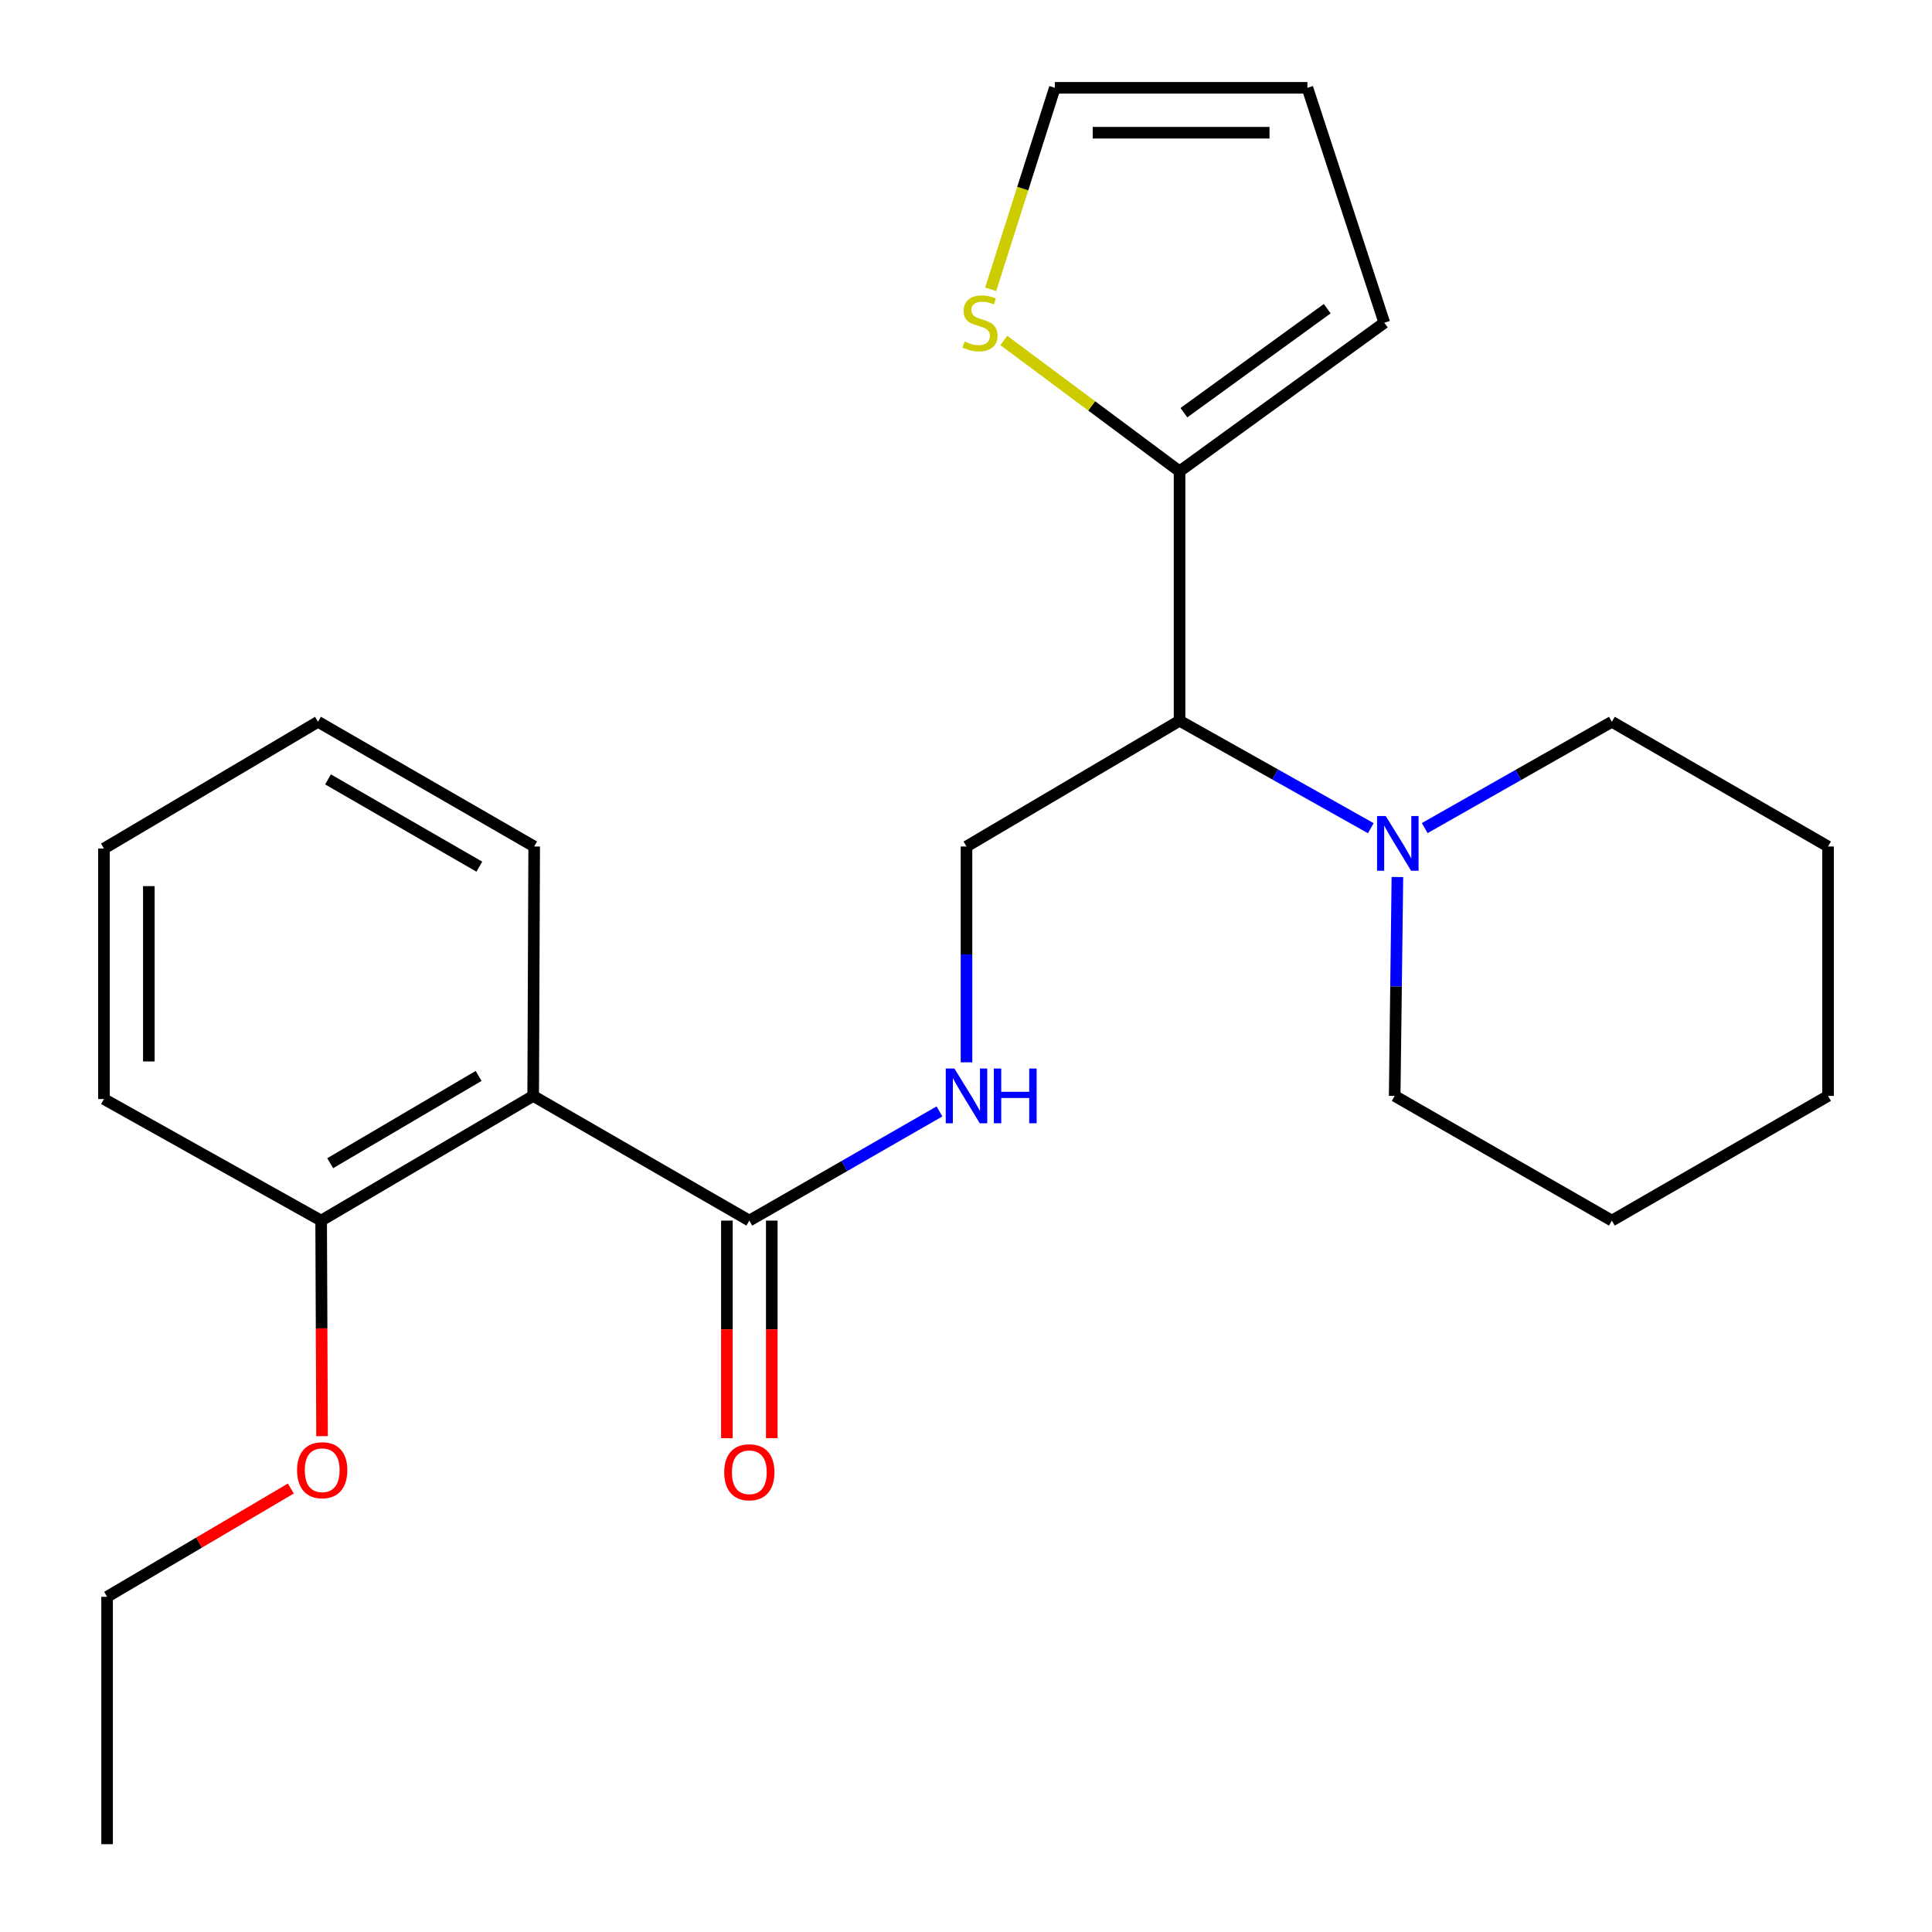 <?xml version='1.0' encoding='iso-8859-1'?>
<svg version='1.1' baseProfile='full'
              xmlns='http://www.w3.org/2000/svg'
                      xmlns:rdkit='http://www.rdkit.org/xml'
                      xmlns:xlink='http://www.w3.org/1999/xlink'
                  xml:space='preserve'
width='1000px' height='1000px' viewBox='0 0 1000 1000'>
<!-- END OF HEADER -->
<rect style='opacity:1.0;fill:#FFFFFF;stroke:none' width='1000' height='1000' x='0' y='0'> </rect>
<path class='bond-0' d='M 275.974,567.24 L 387.851,631.782' style='fill:none;fill-rule:evenodd;stroke:#000000;stroke-width:6px;stroke-linecap:butt;stroke-linejoin:miter;stroke-opacity:1' />
<path class='bond-7' d='M 275.974,567.24 L 166.226,631.782' style='fill:none;fill-rule:evenodd;stroke:#000000;stroke-width:6px;stroke-linecap:butt;stroke-linejoin:miter;stroke-opacity:1' />
<path class='bond-7' d='M 247.733,556.893 L 170.91,602.073' style='fill:none;fill-rule:evenodd;stroke:#000000;stroke-width:6px;stroke-linecap:butt;stroke-linejoin:miter;stroke-opacity:1' />
<path class='bond-12' d='M 275.974,567.24 L 276.49,438.143' style='fill:none;fill-rule:evenodd;stroke:#000000;stroke-width:6px;stroke-linecap:butt;stroke-linejoin:miter;stroke-opacity:1' />
<path class='bond-4' d='M 387.851,631.782 L 437.065,603.525' style='fill:none;fill-rule:evenodd;stroke:#000000;stroke-width:6px;stroke-linecap:butt;stroke-linejoin:miter;stroke-opacity:1' />
<path class='bond-4' d='M 437.065,603.525 L 486.278,575.268' style='fill:none;fill-rule:evenodd;stroke:#0000FF;stroke-width:6px;stroke-linecap:butt;stroke-linejoin:miter;stroke-opacity:1' />
<path class='bond-10' d='M 376.234,631.782 L 376.234,688.086' style='fill:none;fill-rule:evenodd;stroke:#000000;stroke-width:6px;stroke-linecap:butt;stroke-linejoin:miter;stroke-opacity:1' />
<path class='bond-10' d='M 376.234,688.086 L 376.234,744.39' style='fill:none;fill-rule:evenodd;stroke:#FF0000;stroke-width:6px;stroke-linecap:butt;stroke-linejoin:miter;stroke-opacity:1' />
<path class='bond-10' d='M 399.469,631.782 L 399.469,688.086' style='fill:none;fill-rule:evenodd;stroke:#000000;stroke-width:6px;stroke-linecap:butt;stroke-linejoin:miter;stroke-opacity:1' />
<path class='bond-10' d='M 399.469,688.086 L 399.469,744.39' style='fill:none;fill-rule:evenodd;stroke:#FF0000;stroke-width:6px;stroke-linecap:butt;stroke-linejoin:miter;stroke-opacity:1' />
<path class='bond-1' d='M 610.535,373.045 L 500.258,438.143' style='fill:none;fill-rule:evenodd;stroke:#000000;stroke-width:6px;stroke-linecap:butt;stroke-linejoin:miter;stroke-opacity:1' />
<path class='bond-2' d='M 610.535,373.045 L 610.535,243.948' style='fill:none;fill-rule:evenodd;stroke:#000000;stroke-width:6px;stroke-linecap:butt;stroke-linejoin:miter;stroke-opacity:1' />
<path class='bond-3' d='M 610.535,373.045 L 660.033,400.859' style='fill:none;fill-rule:evenodd;stroke:#000000;stroke-width:6px;stroke-linecap:butt;stroke-linejoin:miter;stroke-opacity:1' />
<path class='bond-3' d='M 660.033,400.859 L 709.53,428.674' style='fill:none;fill-rule:evenodd;stroke:#0000FF;stroke-width:6px;stroke-linecap:butt;stroke-linejoin:miter;stroke-opacity:1' />
<path class='bond-6' d='M 610.535,243.948 L 565.044,210.079' style='fill:none;fill-rule:evenodd;stroke:#000000;stroke-width:6px;stroke-linecap:butt;stroke-linejoin:miter;stroke-opacity:1' />
<path class='bond-6' d='M 565.044,210.079 L 519.554,176.209' style='fill:none;fill-rule:evenodd;stroke:#CCCC00;stroke-width:6px;stroke-linecap:butt;stroke-linejoin:miter;stroke-opacity:1' />
<path class='bond-8' d='M 610.535,243.948 L 716.514,167.052' style='fill:none;fill-rule:evenodd;stroke:#000000;stroke-width:6px;stroke-linecap:butt;stroke-linejoin:miter;stroke-opacity:1' />
<path class='bond-8' d='M 612.786,213.607 L 686.971,159.78' style='fill:none;fill-rule:evenodd;stroke:#000000;stroke-width:6px;stroke-linecap:butt;stroke-linejoin:miter;stroke-opacity:1' />
<path class='bond-14' d='M 723.293,453.957 L 722.588,510.599' style='fill:none;fill-rule:evenodd;stroke:#0000FF;stroke-width:6px;stroke-linecap:butt;stroke-linejoin:miter;stroke-opacity:1' />
<path class='bond-14' d='M 722.588,510.599 L 721.883,567.24' style='fill:none;fill-rule:evenodd;stroke:#000000;stroke-width:6px;stroke-linecap:butt;stroke-linejoin:miter;stroke-opacity:1' />
<path class='bond-15' d='M 737.435,428.62 L 785.869,401.11' style='fill:none;fill-rule:evenodd;stroke:#0000FF;stroke-width:6px;stroke-linecap:butt;stroke-linejoin:miter;stroke-opacity:1' />
<path class='bond-15' d='M 785.869,401.11 L 834.303,373.6' style='fill:none;fill-rule:evenodd;stroke:#000000;stroke-width:6px;stroke-linecap:butt;stroke-linejoin:miter;stroke-opacity:1' />
<path class='bond-5' d='M 500.258,549.853 L 500.258,493.998' style='fill:none;fill-rule:evenodd;stroke:#0000FF;stroke-width:6px;stroke-linecap:butt;stroke-linejoin:miter;stroke-opacity:1' />
<path class='bond-5' d='M 500.258,493.998 L 500.258,438.143' style='fill:none;fill-rule:evenodd;stroke:#000000;stroke-width:6px;stroke-linecap:butt;stroke-linejoin:miter;stroke-opacity:1' />
<path class='bond-9' d='M 512.767,149.742 L 529.374,97.598' style='fill:none;fill-rule:evenodd;stroke:#CCCC00;stroke-width:6px;stroke-linecap:butt;stroke-linejoin:miter;stroke-opacity:1' />
<path class='bond-9' d='M 529.374,97.598 L 545.98,45.455' style='fill:none;fill-rule:evenodd;stroke:#000000;stroke-width:6px;stroke-linecap:butt;stroke-linejoin:miter;stroke-opacity:1' />
<path class='bond-13' d='M 166.226,631.782 L 166.46,687.564' style='fill:none;fill-rule:evenodd;stroke:#000000;stroke-width:6px;stroke-linecap:butt;stroke-linejoin:miter;stroke-opacity:1' />
<path class='bond-13' d='M 166.46,687.564 L 166.695,743.345' style='fill:none;fill-rule:evenodd;stroke:#FF0000;stroke-width:6px;stroke-linecap:butt;stroke-linejoin:miter;stroke-opacity:1' />
<path class='bond-16' d='M 166.226,631.782 L 53.806,568.854' style='fill:none;fill-rule:evenodd;stroke:#000000;stroke-width:6px;stroke-linecap:butt;stroke-linejoin:miter;stroke-opacity:1' />
<path class='bond-11' d='M 716.514,167.052 L 676.704,45.455' style='fill:none;fill-rule:evenodd;stroke:#000000;stroke-width:6px;stroke-linecap:butt;stroke-linejoin:miter;stroke-opacity:1' />
<path class='bond-25' d='M 545.98,45.455 L 676.704,45.455' style='fill:none;fill-rule:evenodd;stroke:#000000;stroke-width:6px;stroke-linecap:butt;stroke-linejoin:miter;stroke-opacity:1' />
<path class='bond-25' d='M 565.589,68.69 L 657.095,68.69' style='fill:none;fill-rule:evenodd;stroke:#000000;stroke-width:6px;stroke-linecap:butt;stroke-linejoin:miter;stroke-opacity:1' />
<path class='bond-18' d='M 276.49,438.143 L 164.6,373.6' style='fill:none;fill-rule:evenodd;stroke:#000000;stroke-width:6px;stroke-linecap:butt;stroke-linejoin:miter;stroke-opacity:1' />
<path class='bond-18' d='M 248.097,448.588 L 169.773,403.409' style='fill:none;fill-rule:evenodd;stroke:#000000;stroke-width:6px;stroke-linecap:butt;stroke-linejoin:miter;stroke-opacity:1' />
<path class='bond-17' d='M 150.537,770.458 L 102.985,798.482' style='fill:none;fill-rule:evenodd;stroke:#FF0000;stroke-width:6px;stroke-linecap:butt;stroke-linejoin:miter;stroke-opacity:1' />
<path class='bond-17' d='M 102.985,798.482 L 55.433,826.506' style='fill:none;fill-rule:evenodd;stroke:#000000;stroke-width:6px;stroke-linecap:butt;stroke-linejoin:miter;stroke-opacity:1' />
<path class='bond-20' d='M 721.883,567.24 L 834.303,631.782' style='fill:none;fill-rule:evenodd;stroke:#000000;stroke-width:6px;stroke-linecap:butt;stroke-linejoin:miter;stroke-opacity:1' />
<path class='bond-19' d='M 834.303,373.6 L 946.194,438.143' style='fill:none;fill-rule:evenodd;stroke:#000000;stroke-width:6px;stroke-linecap:butt;stroke-linejoin:miter;stroke-opacity:1' />
<path class='bond-24' d='M 53.806,568.854 L 53.806,439.214' style='fill:none;fill-rule:evenodd;stroke:#000000;stroke-width:6px;stroke-linecap:butt;stroke-linejoin:miter;stroke-opacity:1' />
<path class='bond-24' d='M 77.041,549.408 L 77.041,458.66' style='fill:none;fill-rule:evenodd;stroke:#000000;stroke-width:6px;stroke-linecap:butt;stroke-linejoin:miter;stroke-opacity:1' />
<path class='bond-21' d='M 55.433,826.506 L 55.433,954.545' style='fill:none;fill-rule:evenodd;stroke:#000000;stroke-width:6px;stroke-linecap:butt;stroke-linejoin:miter;stroke-opacity:1' />
<path class='bond-22' d='M 164.6,373.6 L 53.806,439.214' style='fill:none;fill-rule:evenodd;stroke:#000000;stroke-width:6px;stroke-linecap:butt;stroke-linejoin:miter;stroke-opacity:1' />
<path class='bond-23' d='M 946.194,438.143 L 946.194,567.24' style='fill:none;fill-rule:evenodd;stroke:#000000;stroke-width:6px;stroke-linecap:butt;stroke-linejoin:miter;stroke-opacity:1' />
<path class='bond-26' d='M 834.303,631.782 L 946.194,567.24' style='fill:none;fill-rule:evenodd;stroke:#000000;stroke-width:6px;stroke-linecap:butt;stroke-linejoin:miter;stroke-opacity:1' />
<path  class='atom-4' d='M 717.25 422.369
L 726.53 437.369
Q 727.45 438.849, 728.93 441.529
Q 730.41 444.209, 730.49 444.369
L 730.49 422.369
L 734.25 422.369
L 734.25 450.689
L 730.37 450.689
L 720.41 434.289
Q 719.25 432.369, 718.01 430.169
Q 716.81 427.969, 716.45 427.289
L 716.45 450.689
L 712.77 450.689
L 712.77 422.369
L 717.25 422.369
' fill='#0000FF'/>
<path  class='atom-5' d='M 493.998 553.08
L 503.278 568.08
Q 504.198 569.56, 505.678 572.24
Q 507.158 574.92, 507.238 575.08
L 507.238 553.08
L 510.998 553.08
L 510.998 581.4
L 507.118 581.4
L 497.158 565
Q 495.998 563.08, 494.758 560.88
Q 493.558 558.68, 493.198 558
L 493.198 581.4
L 489.518 581.4
L 489.518 553.08
L 493.998 553.08
' fill='#0000FF'/>
<path  class='atom-5' d='M 514.398 553.08
L 518.238 553.08
L 518.238 565.12
L 532.718 565.12
L 532.718 553.08
L 536.558 553.08
L 536.558 581.4
L 532.718 581.4
L 532.718 568.32
L 518.238 568.32
L 518.238 581.4
L 514.398 581.4
L 514.398 553.08
' fill='#0000FF'/>
<path  class='atom-7' d='M 499.255 176.772
Q 499.575 176.892, 500.895 177.452
Q 502.215 178.012, 503.655 178.372
Q 505.135 178.692, 506.575 178.692
Q 509.255 178.692, 510.815 177.412
Q 512.375 176.092, 512.375 173.812
Q 512.375 172.252, 511.575 171.292
Q 510.815 170.332, 509.615 169.812
Q 508.415 169.292, 506.415 168.692
Q 503.895 167.932, 502.375 167.212
Q 500.895 166.492, 499.815 164.972
Q 498.775 163.452, 498.775 160.892
Q 498.775 157.332, 501.175 155.132
Q 503.615 152.932, 508.415 152.932
Q 511.695 152.932, 515.415 154.492
L 514.495 157.572
Q 511.095 156.172, 508.535 156.172
Q 505.775 156.172, 504.255 157.332
Q 502.735 158.452, 502.775 160.412
Q 502.775 161.932, 503.535 162.852
Q 504.335 163.772, 505.455 164.292
Q 506.615 164.812, 508.535 165.412
Q 511.095 166.212, 512.615 167.012
Q 514.135 167.812, 515.215 169.452
Q 516.335 171.052, 516.335 173.812
Q 516.335 177.732, 513.695 179.852
Q 511.095 181.932, 506.735 181.932
Q 504.215 181.932, 502.295 181.372
Q 500.415 180.852, 498.175 179.932
L 499.255 176.772
' fill='#CCCC00'/>
<path  class='atom-11' d='M 374.851 762.044
Q 374.851 755.244, 378.211 751.444
Q 381.571 747.644, 387.851 747.644
Q 394.131 747.644, 397.491 751.444
Q 400.851 755.244, 400.851 762.044
Q 400.851 768.924, 397.451 772.844
Q 394.051 776.724, 387.851 776.724
Q 381.611 776.724, 378.211 772.844
Q 374.851 768.964, 374.851 762.044
M 387.851 773.524
Q 392.171 773.524, 394.491 770.644
Q 396.851 767.724, 396.851 762.044
Q 396.851 756.484, 394.491 753.684
Q 392.171 750.844, 387.851 750.844
Q 383.531 750.844, 381.171 753.644
Q 378.851 756.444, 378.851 762.044
Q 378.851 767.764, 381.171 770.644
Q 383.531 773.524, 387.851 773.524
' fill='#FF0000'/>
<path  class='atom-14' d='M 153.768 760.973
Q 153.768 754.173, 157.128 750.373
Q 160.488 746.573, 166.768 746.573
Q 173.048 746.573, 176.408 750.373
Q 179.768 754.173, 179.768 760.973
Q 179.768 767.853, 176.368 771.773
Q 172.968 775.653, 166.768 775.653
Q 160.528 775.653, 157.128 771.773
Q 153.768 767.893, 153.768 760.973
M 166.768 772.453
Q 171.088 772.453, 173.408 769.573
Q 175.768 766.653, 175.768 760.973
Q 175.768 755.413, 173.408 752.613
Q 171.088 749.773, 166.768 749.773
Q 162.448 749.773, 160.088 752.573
Q 157.768 755.373, 157.768 760.973
Q 157.768 766.693, 160.088 769.573
Q 162.448 772.453, 166.768 772.453
' fill='#FF0000'/>
</svg>
